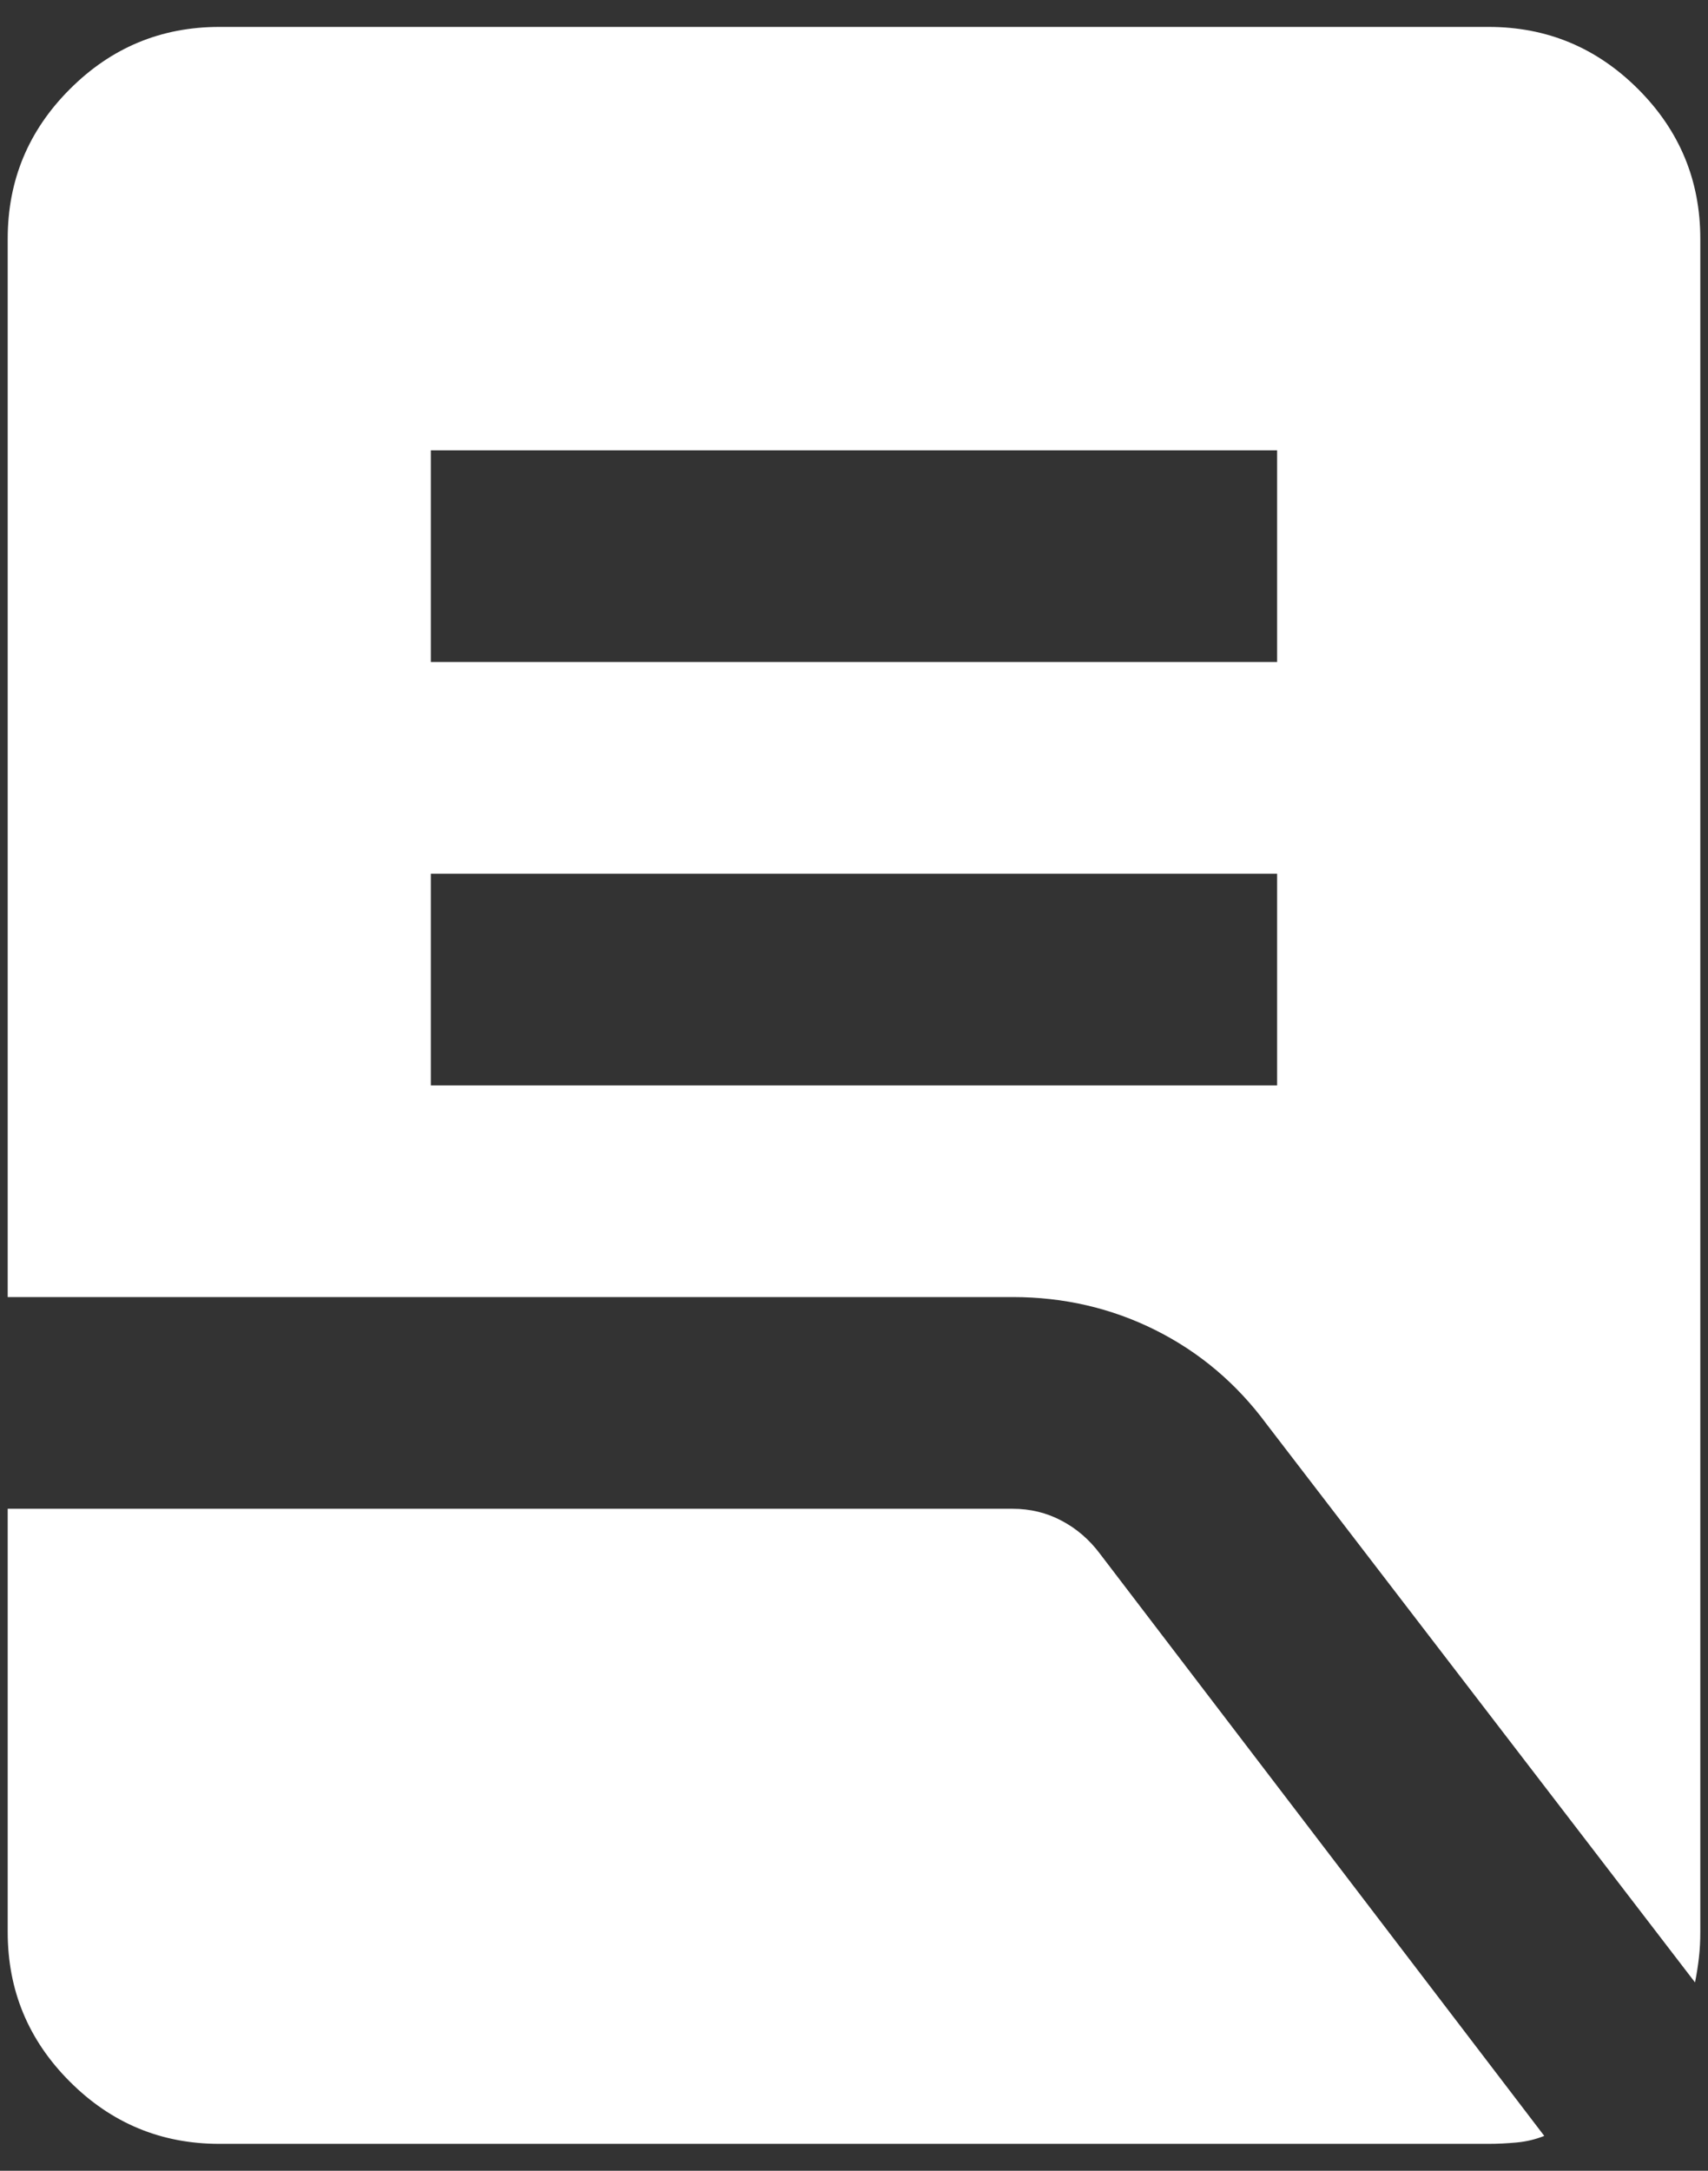<svg width="37" height="47" viewBox="0 0 37 47" fill="none" xmlns="http://www.w3.org/2000/svg">
<rect x="0" y="0" width="37" height="47" fill="#333333" stroke="none"/>
<path d="M9.333 23.5H27.666V18.917H9.333V23.5ZM9.333 14.333H27.666V9.75H9.333V14.333ZM36.719 42.922L27.437 30.833C26.788 29.955 25.986 29.277 25.031 28.799C24.076 28.322 23.045 28.083 21.937 28.083H0.167V5.167C0.167 3.906 0.615 2.827 1.513 1.93C2.41 1.032 3.489 0.583 4.75 0.583H32.25C33.51 0.583 34.589 1.032 35.487 1.93C36.384 2.827 36.833 3.906 36.833 5.167V41.833C36.833 42.024 36.824 42.206 36.804 42.378C36.785 42.55 36.757 42.731 36.719 42.922ZM4.75 46.417C3.489 46.417 2.41 45.968 1.513 45.07C0.615 44.173 0.167 43.094 0.167 41.833V32.667H21.937C22.319 32.667 22.673 32.753 22.997 32.925C23.322 33.096 23.599 33.335 23.828 33.641L33.453 46.245C33.262 46.321 33.062 46.369 32.851 46.388C32.641 46.407 32.441 46.417 32.25 46.417H4.75Z" fill="white"/>
</svg>

